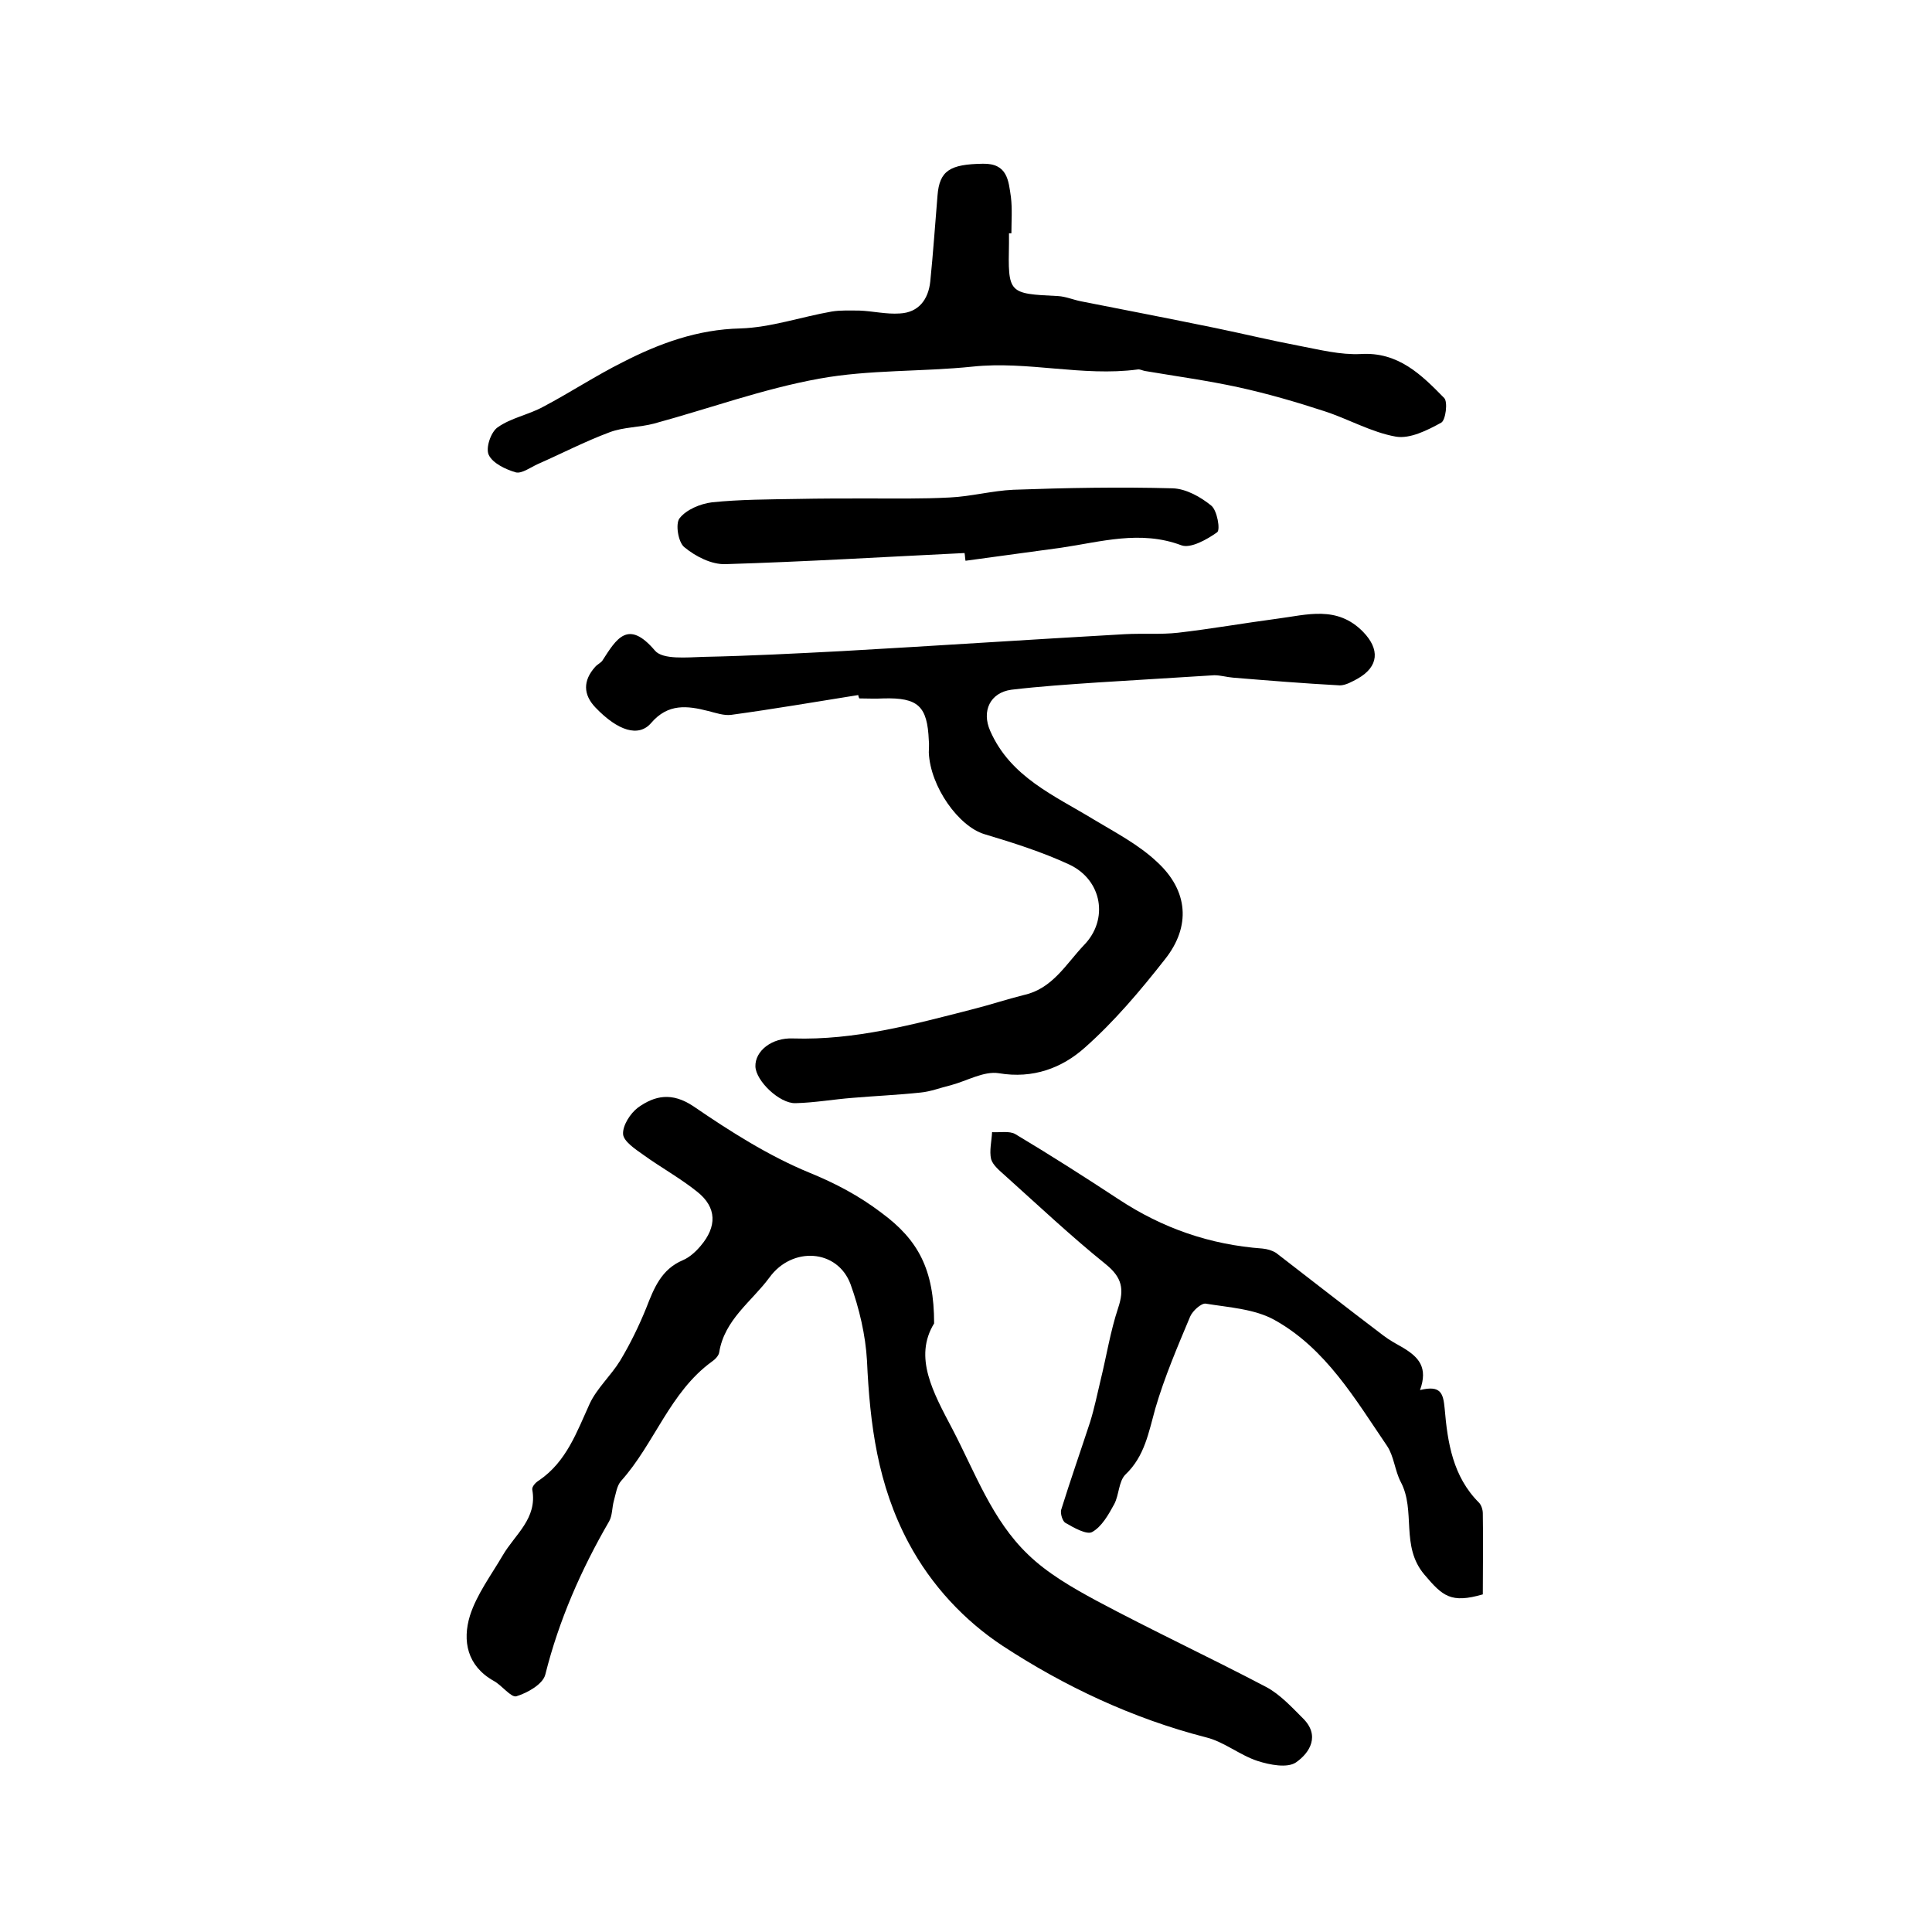 <?xml version="1.0" encoding="utf-8"?>
<!-- Generator: Adobe Illustrator 22.0.0, SVG Export Plug-In . SVG Version: 6.00 Build 0)  -->
<svg version="1.1" id="图层_1" xmlns="http://www.w3.org/2000/svg" xmlns:xlink="http://www.w3.org/1999/xlink" x="0px" y="0px"
	 viewBox="0 0 400 400" style="enable-background:new 0 0 400 400;" xml:space="preserve">
<style type="text/css">
	.st0{fill:#FFFFFF;}
</style>
<g>
	
	<path d="M193.4,274c-4.3,7-0.2,14.3,3.8,21.9c4.7,9,8.2,18.8,15.6,25.9c4,3.9,9.2,6.9,14.2,9.6c11.6,6.2,23.6,11.8,35.2,17.9
		c2.8,1.5,5.2,4.1,7.5,6.4c3.7,3.6,1.5,7.2-1.4,9.2c-1.8,1.2-5.4,0.5-7.9-0.3c-3.7-1.2-7-4-10.7-4.9c-15.2-3.9-29.4-10.6-42.2-19
		c-7.7-5.1-14.6-12.3-19.4-21.3c-6.4-12-8-24.5-8.6-37.7c-0.3-5.3-1.6-10.8-3.4-15.8c-2.7-7.3-12.1-7.9-16.8-1.4
		c-3.7,5-9.3,8.7-10.4,15.5c-0.1,0.7-0.9,1.5-1.5,1.9c-8.7,6.3-11.9,17-18.8,24.7c-0.9,1-1.1,2.7-1.5,4.1c-0.4,1.4-0.3,3.1-1,4.3
		c-5.8,10-10.4,20.5-13.2,31.7c-0.5,2-3.7,3.8-6,4.5c-1.1,0.3-3-2.3-4.7-3.2c-5.5-3.1-6.5-8.3-4.9-13.5c1.4-4.4,4.4-8.4,6.8-12.5
		c2.5-4.3,7.2-7.6,6.1-13.6c-0.1-0.6,0.7-1.5,1.4-1.9c5.7-3.9,7.8-10,10.5-15.9c1.5-3.2,4.4-5.8,6.3-8.9c2.1-3.5,3.9-7.2,5.4-10.9
		c1.6-4.1,3.1-8,7.6-9.9c1.4-0.6,2.7-1.8,3.7-3c3.3-3.9,3.4-7.9-0.8-11.2c-3.5-2.8-7.5-5-11.1-7.6c-1.7-1.2-4.1-2.8-4.2-4.3
		c-0.1-1.8,1.5-4.3,3.1-5.5c3.5-2.5,7-3.2,11.4-0.3c7.6,5.2,15.6,10.3,24.1,13.8c5.4,2.2,10.3,4.8,14.9,8.3
		C190.1,256.7,193.4,262.8,193.4,274z"/>
	<path d="M177.7,143.9c-8.8,1.4-17.5,2.9-26.3,4.1c-1.5,0.2-3.2-0.4-4.8-0.8c-4.3-1.1-8.3-1.6-11.8,2.5c-2.6,3-6.9,1.6-11.5-3.2
		c-2.6-2.7-2.6-5.6-0.1-8.4c0.4-0.5,1.1-0.8,1.5-1.3c2.9-4.5,5.3-8.7,10.9-2.1c1.6,1.9,6.6,1.4,10,1.3c9.6-0.2,19.2-0.7,28.8-1.2
		c19.5-1.1,39-2.4,58.5-3.5c3.7-0.2,7.4,0.1,11-0.3c6.9-0.8,13.7-2,20.5-2.9c6.2-0.8,12.4-2.8,17.8,2.7c3.5,3.6,3.3,7.2-1.1,9.7
		c-1.1,0.6-2.5,1.4-3.7,1.4c-7.4-0.4-14.8-1-22.1-1.6c-1.3-0.1-2.6-0.5-3.9-0.5c-8.1,0.5-16.1,1-24.2,1.5
		c-5.9,0.4-11.9,0.8-17.8,1.5c-4.4,0.6-6.2,4.4-4.4,8.5c4.2,9.6,13.3,13.4,21.5,18.4c4.5,2.7,9.3,5.2,13.1,8.8
		c6.4,5.9,7,13.3,1.6,20.1c-5.1,6.5-10.5,12.9-16.6,18.3c-4.7,4.2-10.7,6.5-17.8,5.3c-3.1-0.5-6.6,1.6-10,2.5
		c-2.1,0.5-4.1,1.3-6.2,1.5c-4.7,0.5-9.4,0.7-14.1,1.1c-3.9,0.3-7.8,1-11.8,1.1c-3.3,0.1-8.2-4.6-8.3-7.6c-0.1-3.2,3.4-6,7.8-5.8
		c12.8,0.4,24.9-2.9,37-6c3.6-0.9,7.2-2.1,10.8-3c5.9-1.3,8.7-6.4,12.4-10.3c5.2-5.3,3.8-13.5-3-16.7c-5.6-2.6-11.6-4.5-17.6-6.3
		c-5.3-1.6-11.2-9.8-11.5-16.9c0-0.8,0.1-1.7,0-2.5c-0.3-7.1-2.2-8.9-9.4-8.7c-1.7,0.1-3.3,0-5,0
		C177.8,144.4,177.7,144.1,177.7,143.9z"/>
	<path d="M208.9,48.3c0,0.7,0,1.3,0,2c-0.2,10.5-0.2,10.5,10.2,11c1.6,0.1,3.2,0.8,4.8,1.1c9.2,1.8,18.4,3.6,27.7,5.5
		c5.8,1.2,11.6,2.6,17.4,3.7c4.2,0.8,8.5,1.9,12.7,1.7c7.8-0.5,12.6,4.3,17.3,9.1c0.8,0.8,0.3,4.6-0.6,5.1c-2.9,1.6-6.5,3.4-9.4,2.9
		c-5.1-0.9-9.9-3.7-14.9-5.3c-5.8-1.9-11.7-3.6-17.6-4.9c-6.4-1.4-13-2.3-19.5-3.4c-0.5-0.1-1-0.4-1.5-0.3
		c-11.4,1.5-22.7-1.8-34.1-0.6c-10.6,1.1-21.4,0.6-31.8,2.5c-11.6,2.1-22.8,6.2-34.2,9.3c-3,0.8-6.3,0.7-9.2,1.8
		c-5.1,1.9-9.9,4.4-14.9,6.6c-1.5,0.7-3.3,2-4.5,1.7c-2.1-0.6-4.8-1.9-5.6-3.6c-0.7-1.4,0.4-4.7,1.8-5.7c2.8-2,6.4-2.6,9.5-4.3
		c5.5-2.9,10.8-6.4,16.4-9.2c7.6-3.9,15.5-6.8,24.4-7c6.3-0.2,12.6-2.4,18.9-3.5c1.8-0.3,3.8-0.2,5.7-0.2c2.8,0.1,5.6,0.8,8.4,0.6
		c3.9-0.2,5.9-2.9,6.3-6.6c0.6-5.9,1-11.8,1.5-17.8c0.4-5.2,2.6-6.5,9.4-6.6c5.1-0.1,5.3,3.5,5.8,6.9c0.3,2.5,0.1,5,0.1,7.5
		C209,48.3,209,48.3,208.9,48.3z"/>
	<path d="M294,287.8c4.4-1.1,4.8,0.8,5.1,3.8c0.6,7.1,1.7,14.1,7.1,19.5c0.5,0.5,0.8,1.5,0.8,2.2c0.1,5.6,0,11.3,0,16.8
		c-6.6,1.9-8.3,0.4-12.1-4.1c-5-5.9-1.7-13.2-4.9-19.2c-1.2-2.3-1.4-5.3-2.8-7.4c-6.6-9.7-12.7-20.2-23.3-26.1
		c-4.1-2.3-9.4-2.6-14.3-3.4c-0.9-0.1-2.7,1.5-3.2,2.7c-2.6,6.2-5.3,12.5-7.2,19c-1.4,5-2.2,9.9-6.2,13.7c-1.4,1.4-1.3,4.2-2.3,6.1
		c-1.2,2.2-2.6,4.7-4.6,5.8c-1.1,0.6-3.8-0.9-5.5-1.9c-0.6-0.3-1.1-1.9-0.9-2.7c1.9-6.1,4-12.1,6-18.2c0.9-2.9,1.5-5.9,2.2-8.8
		c1.2-4.9,2-10,3.6-14.8c1.3-3.9,0.8-6.3-2.5-9c-7.2-5.8-14-12.2-20.9-18.4c-1.1-1-2.5-2.1-2.9-3.4c-0.4-1.7,0.1-3.7,0.2-5.6
		c1.6,0.1,3.6-0.3,4.8,0.4c7.2,4.3,14.4,8.9,21.4,13.5c9.1,6,18.9,9.4,29.8,10.2c1,0.1,2,0.4,2.8,0.9c7.4,5.7,14.8,11.5,22.2,17.1
		c1.3,1,2.8,1.8,4.2,2.6C293.7,281,295.7,283.1,294,287.8z"/>
	<path d="M199.7,114.5c-16.5,0.8-33,1.8-49.5,2.3c-2.9,0.1-6.2-1.6-8.5-3.5c-1.3-1-1.9-4.9-1-6c1.4-1.8,4.3-3,6.7-3.3
		c5.8-0.6,11.7-0.6,17.6-0.7c4.9-0.1,9.7-0.1,14.6-0.1c5.7,0,11.3,0.1,17-0.2c4.4-0.2,8.8-1.4,13.2-1.6c11-0.4,22-0.6,33-0.3
		c2.8,0.1,5.8,1.8,8,3.6c1.2,1,1.9,5,1.2,5.5c-2.1,1.5-5.5,3.4-7.4,2.7c-8.5-3.2-16.7-0.7-24.9,0.5c-6.6,0.9-13.2,1.8-19.8,2.7
		C199.8,115.6,199.8,115,199.7,114.5z"/>
</g>
</svg>
